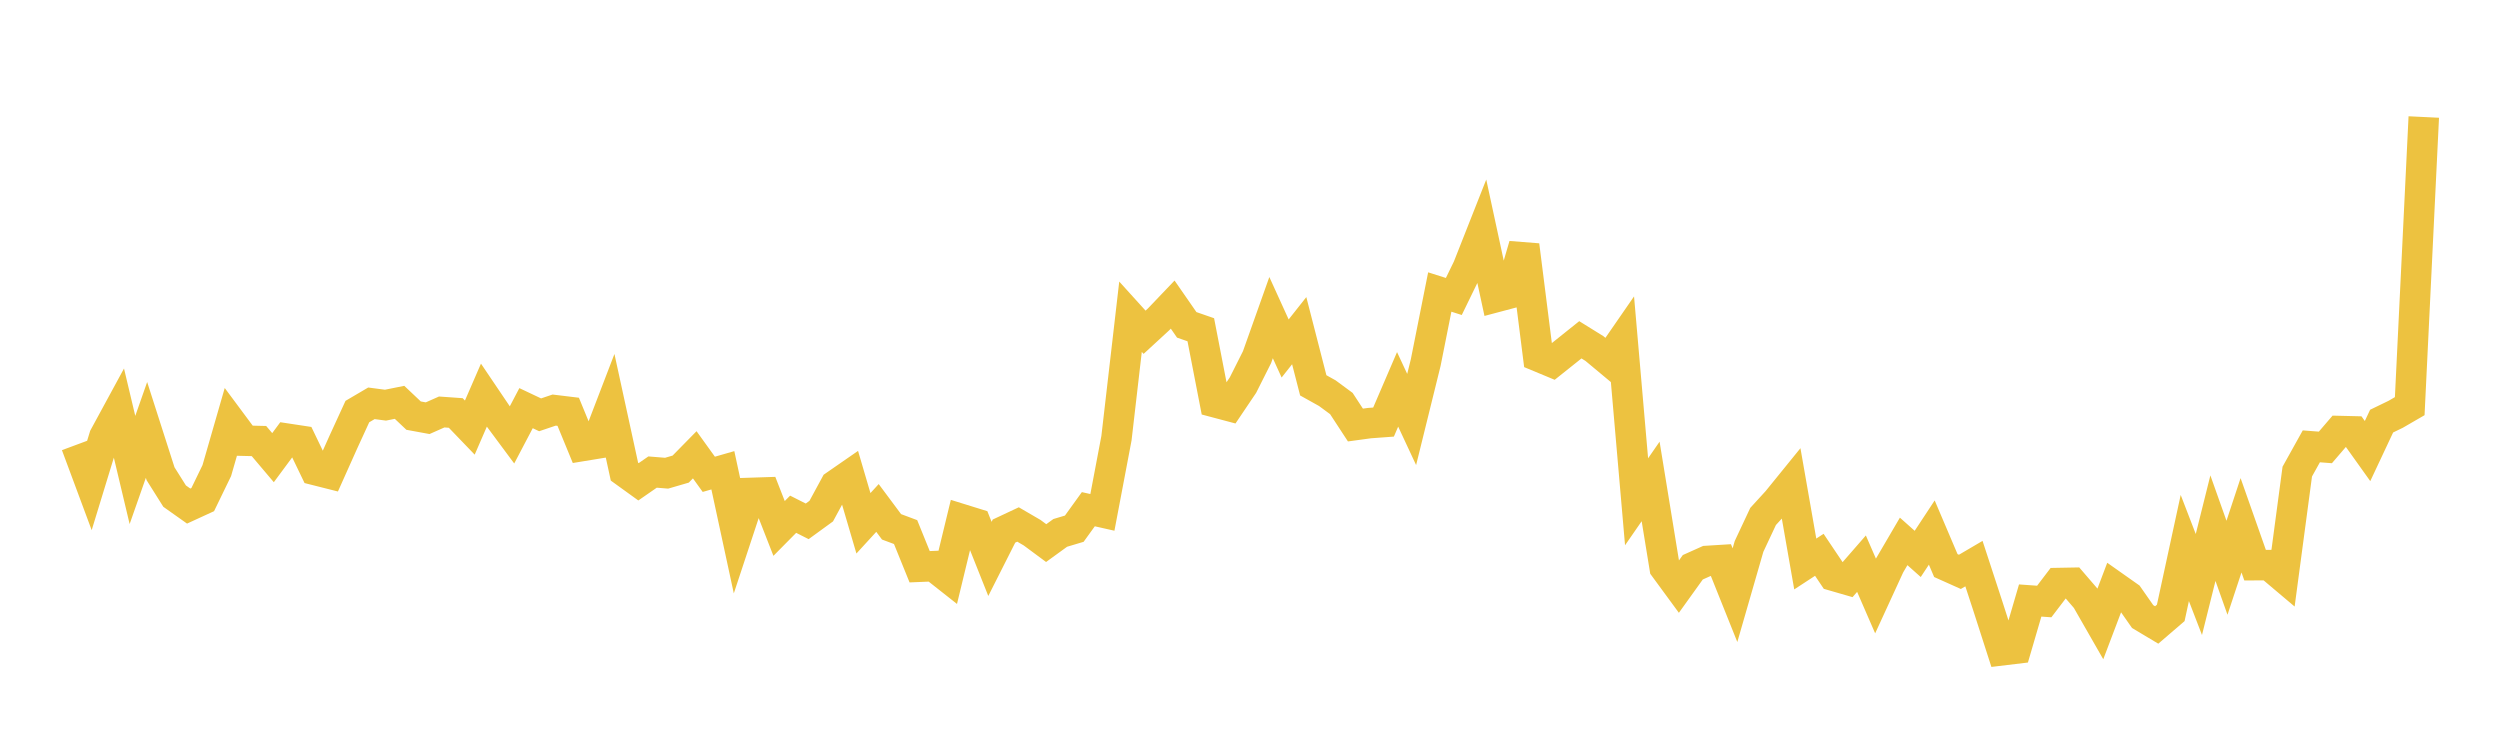 <svg width="164" height="48" xmlns="http://www.w3.org/2000/svg" xmlns:xlink="http://www.w3.org/1999/xlink"><path fill="none" stroke="rgb(237,194,64)" stroke-width="2" d="M5,29.182L5.922,31.661L6.844,28.645L7.766,26.947L8.689,30.831L9.611,28.203L10.533,31.079L11.455,32.545L12.377,33.198L13.299,32.774L14.222,30.871L15.144,27.67L16.066,28.911L16.988,28.933L17.91,30.023L18.832,28.777L19.754,28.917L20.677,30.834L21.599,31.067L22.521,29.008L23.443,26.999L24.365,26.457L25.287,26.579L26.21,26.393L27.132,27.265L28.054,27.434L28.976,27.026L29.898,27.091L30.82,28.05L31.743,25.924L32.665,27.289L33.587,28.531L34.509,26.775L35.431,27.212L36.353,26.901L37.275,27.013L38.198,29.257L39.12,29.106L40.042,26.703L40.964,30.94L41.886,31.606L42.808,30.967L43.731,31.042L44.653,30.773L45.575,29.834L46.497,31.115L47.419,30.85L48.341,35.125L49.263,32.335L50.186,32.305L51.108,34.666L52.03,33.734L52.952,34.2L53.874,33.529L54.796,31.828L55.719,31.189L56.641,34.328L57.563,33.322L58.485,34.56L59.407,34.904L60.329,37.178L61.251,37.14L62.174,37.868L63.096,34.062L64.018,34.348L64.94,36.664L65.862,34.839L66.784,34.406L67.707,34.944L68.629,35.627L69.551,34.958L70.473,34.682L71.395,33.404L72.317,33.612L73.24,28.744L74.162,20.778L75.084,21.796L76.006,20.947L76.928,19.981L77.85,21.311L78.772,21.631L79.695,26.386L80.617,26.631L81.539,25.263L82.461,23.43L83.383,20.836L84.305,22.86L85.228,21.692L86.15,25.278L87.072,25.792L87.994,26.472L88.916,27.882L89.838,27.756L90.76,27.688L91.683,25.542L92.605,27.518L93.527,23.783L94.449,19.156L95.371,19.449L96.293,17.554L97.216,15.215L98.138,19.489L99.06,19.244L99.982,16.087L100.904,23.382L101.826,23.765L102.749,23.029L103.671,22.291L104.593,22.863L105.515,23.631L106.437,22.297L107.359,32.917L108.281,31.583L109.204,37.24L110.126,38.497L111.048,37.213L111.97,36.799L112.892,36.742L113.814,39.043L114.737,35.845L115.659,33.88L116.581,32.871L117.503,31.735L118.425,36.998L119.347,36.395L120.269,37.768L121.192,38.035L122.114,36.977L123.036,39.098L123.958,37.092L124.88,35.516L125.802,36.337L126.725,34.935L127.647,37.101L128.569,37.514L129.491,36.973L130.413,39.792L131.335,42.659L132.257,42.548L133.18,39.393L134.102,39.459L135.024,38.248L135.946,38.231L136.868,39.303L137.79,40.913L138.713,38.478L139.635,39.128L140.557,40.447L141.479,40.998L142.401,40.206L143.323,35.948L144.246,38.344L145.168,34.647L146.09,37.245L147.012,34.458L147.934,37.076L148.856,37.07L149.778,37.848L150.701,30.937L151.623,29.28L152.545,29.351L153.467,28.276L154.389,28.298L155.311,29.59L156.234,27.625L157.156,27.178L158.078,26.644L159,7.676"></path></svg>
